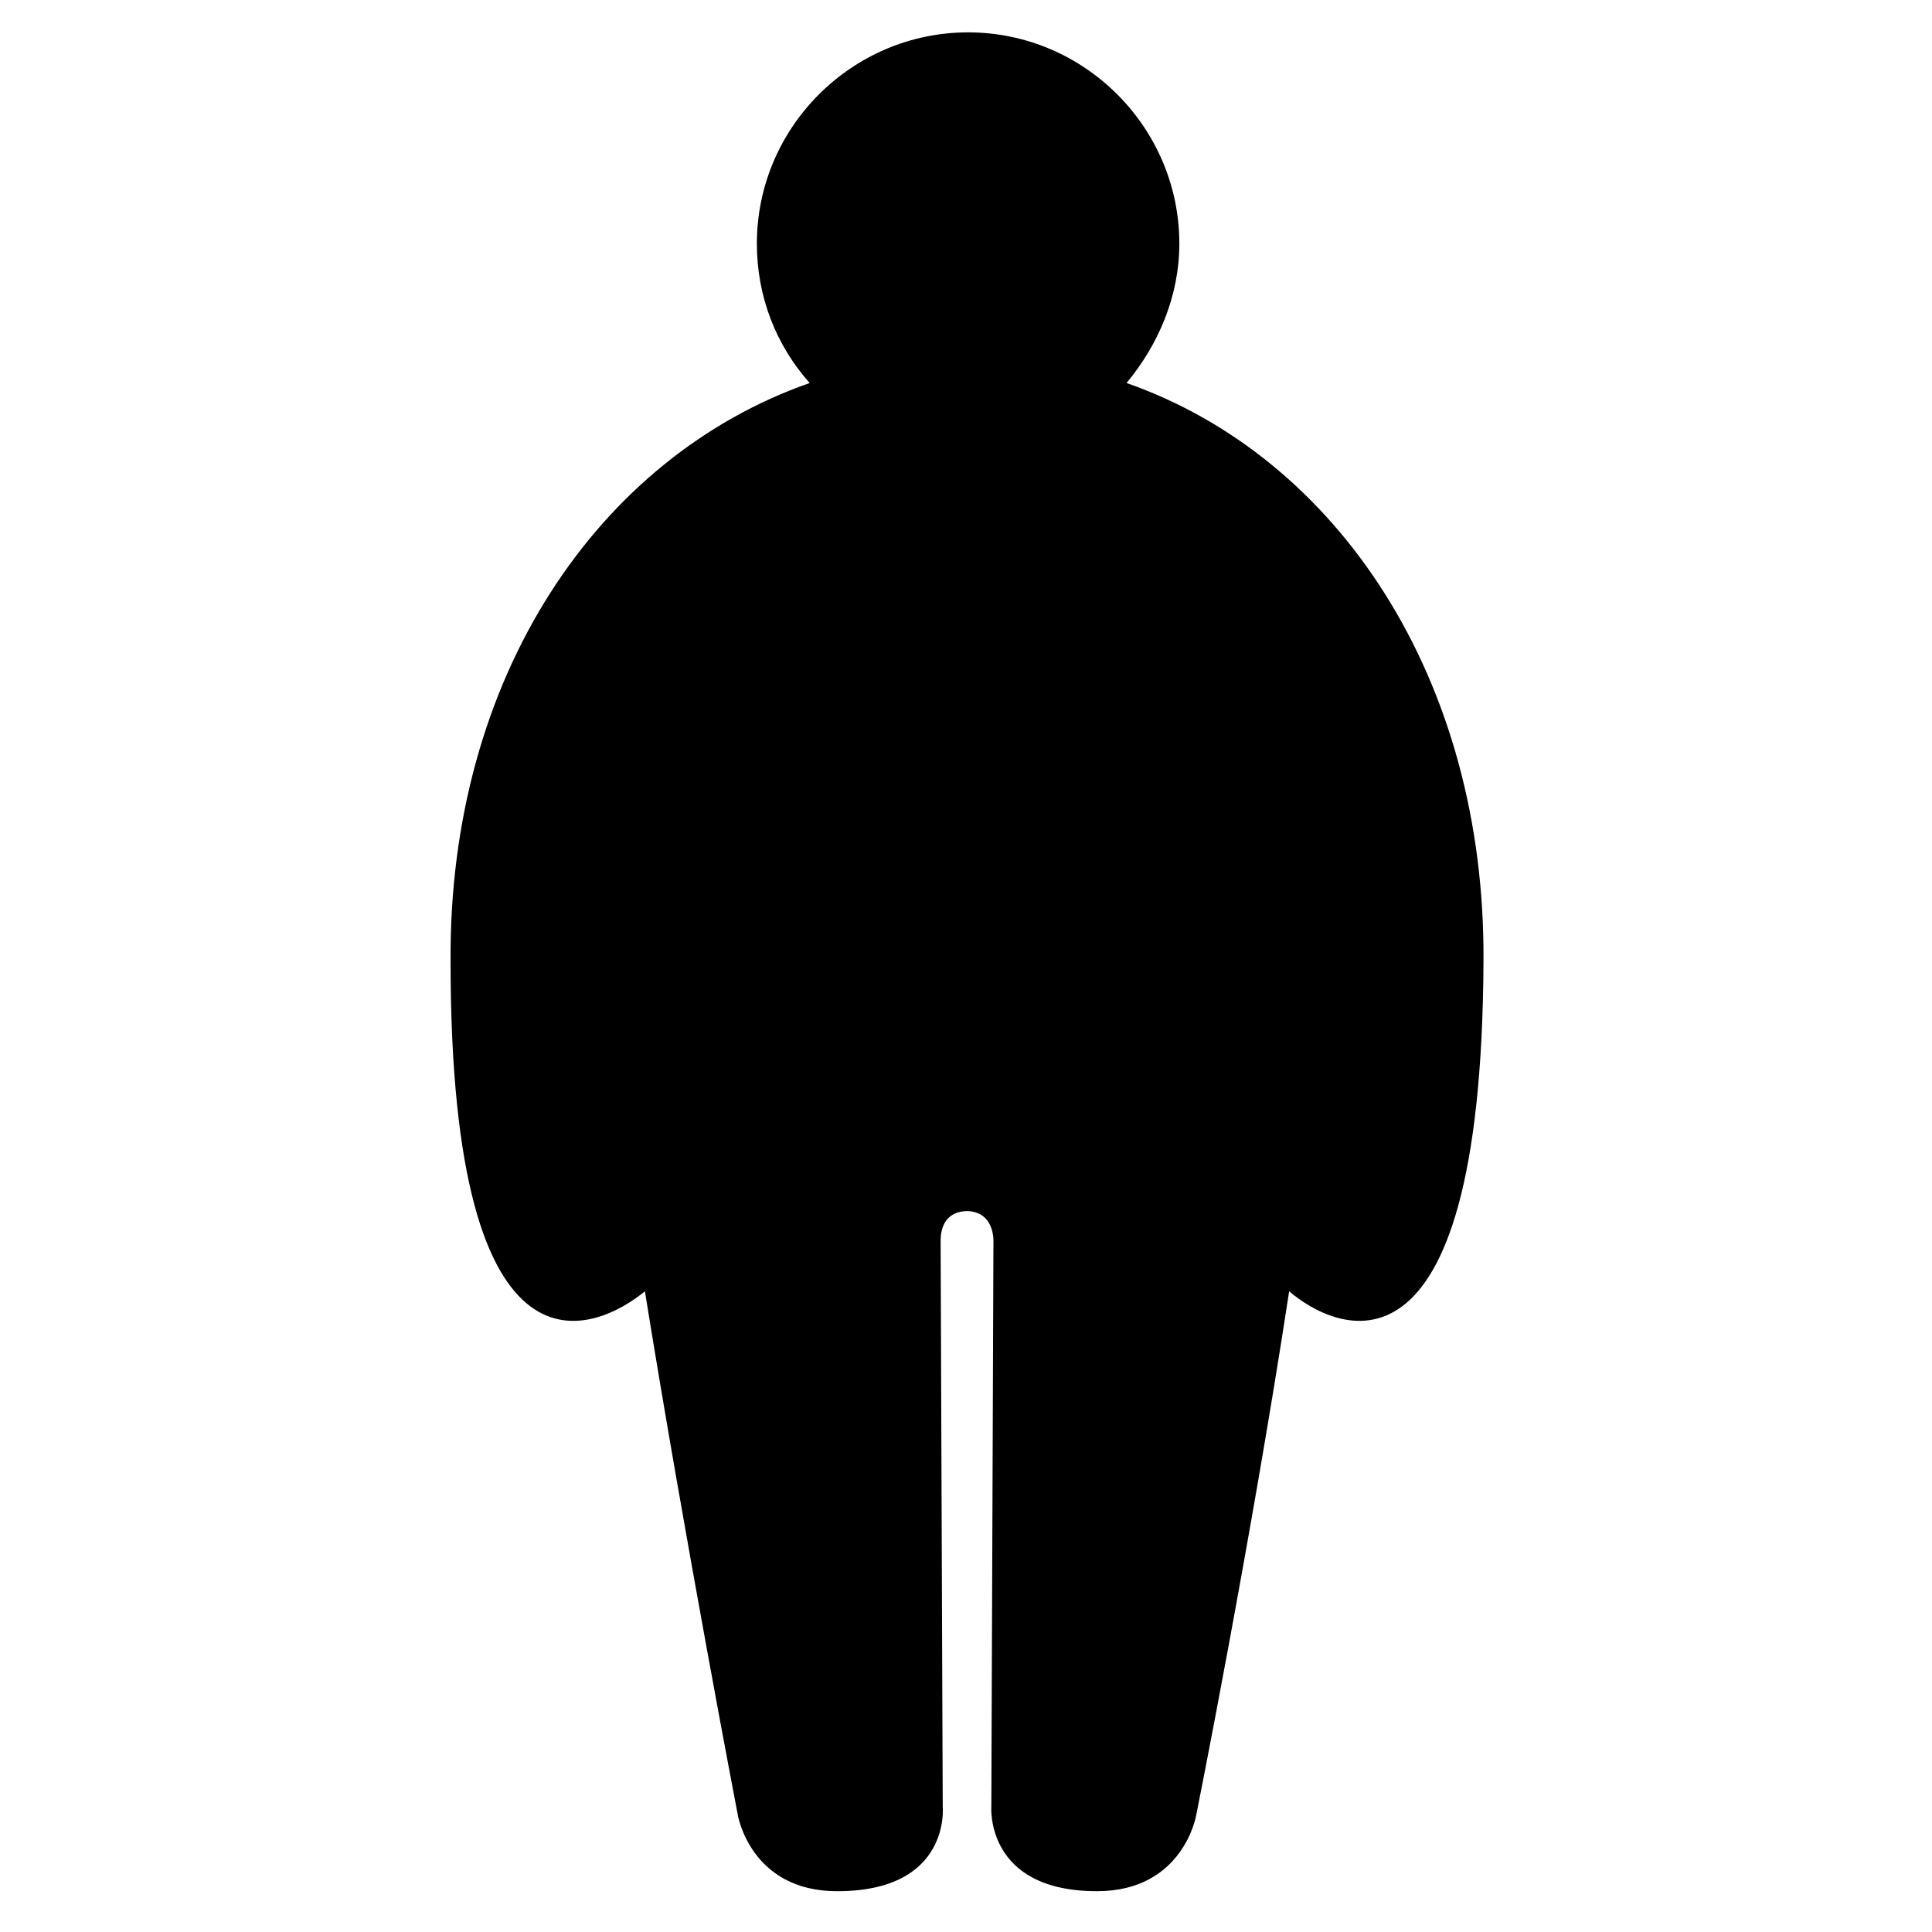 <?xml version="1.0" encoding="UTF-8"?>
<!-- Uploaded to: ICON Repo, www.svgrepo.com, Generator: ICON Repo Mixer Tools -->
<svg fill="#000000" width="800px" height="800px" version="1.1" viewBox="144 144 512 512" xmlns="http://www.w3.org/2000/svg">
 <path d="m442.54 245.5c8.398-10.078 13.996-22.953 13.996-36.945 0-30.789-25.191-55.98-55.98-55.98-30.789 0-55.98 25.191-55.98 55.98 0 13.996 5.039 26.871 13.996 36.945-55.98 19.594-95.723 77.812-95.164 153.38 0 117 39.184 97.402 51.5 87.328 10.637 66.055 24.629 138.83 24.629 138.83s3.359 20.152 26.309 20.152c30.23 0 27.988-22.391 27.988-22.391s-0.559-149.46-0.559-150.02c0-2.238 0.559-7.836 7.277-7.836l-0.555-0.004c6.719 0 7.277 6.156 7.277 7.836 0 0.559-0.559 150.02-0.559 150.02s-1.68 22.391 27.988 22.391c22.953 0 26.309-20.152 26.309-20.152s14.555-72.773 24.629-138.83c11.754 10.078 50.941 29.668 51.5-87.328 0.562-75.008-38.625-133.79-94.602-153.38z"/>
</svg>